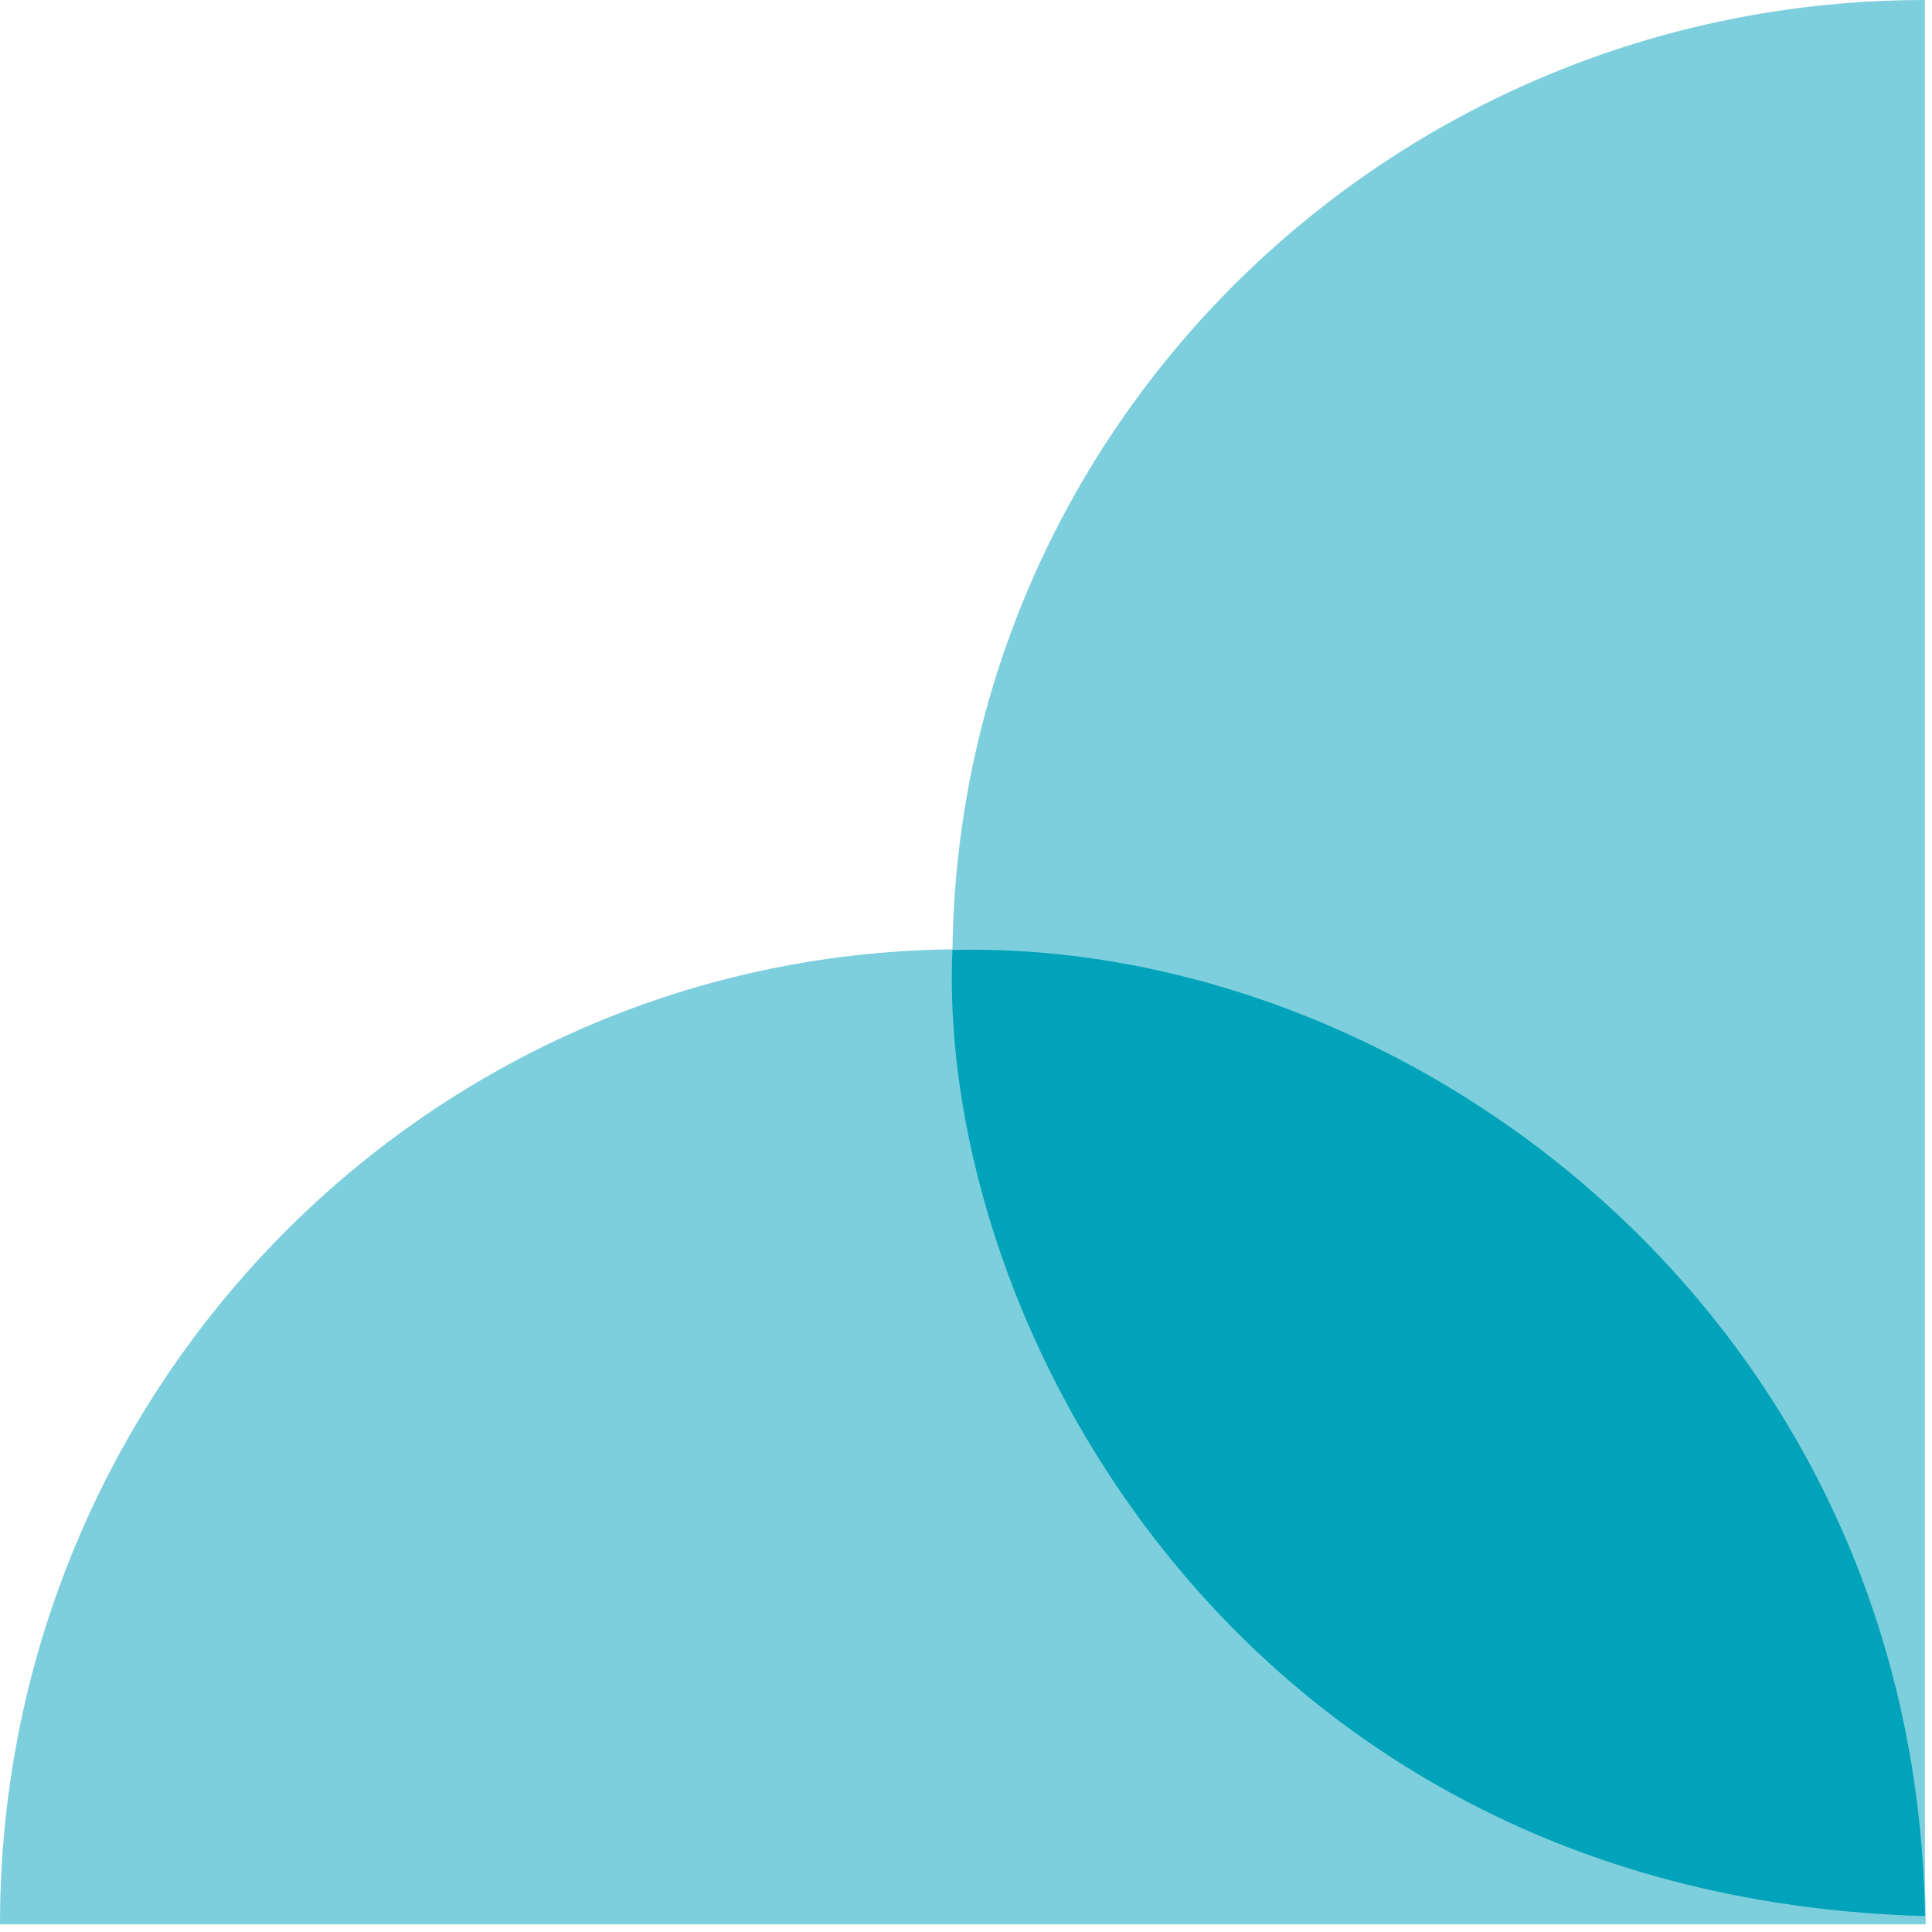 <?xml version="1.0" encoding="UTF-8"?>
<svg xmlns:xlink="http://www.w3.org/1999/xlink" xmlns="http://www.w3.org/2000/svg" width="214px" height="214px" viewBox="0 0 214 214" version="1.1">
  <desc>Created with Lunacy</desc>
  <defs>
    <path d="M0 0L107.724 0L107.724 213.117L0 213.117L0 0Z" id="path_1"></path>
    <path d="M0 0L107.789 0L107.789 107.041L0 107.041L0 0Z" transform="translate(0.13 0.046)" id="path_2"></path>
    <clipPath id="mask_1">
      <use xlink:href="#path_1"></use>
    </clipPath>
    <clipPath id="mask_2">
      <use xlink:href="#path_2"></use>
    </clipPath>
  </defs>
  <g id="Kindness-Icon-Copy">
    <g id="Group-3" transform="translate(105.493 0)">
      <path d="M0 0L107.724 0L107.724 213.117L0 213.117L0 0Z" id="Clip-2" fill="none" stroke="none"></path>
      <g clip-path="url(#mask_1)">
        <path d="M107.724 0C48.227 0 0 47.708 0 106.559C0 165.409 48.227 213.117 107.724 213.117L107.724 0Z" transform="translate(0 -0)" id="Fill-1" fill="#7ECFDD" stroke="none"></path>
      </g>
    </g>
    <path d="M213.3 108C213.3 48.351 165.551 0 106.65 0C47.749 0 0 48.351 0 108L213.3 108Z" transform="translate(0 105.151)" id="Fill-4" fill="#7ECFDD" stroke="none"></path>
    <g id="Group-8" transform="translate(105.3 105.151)">
      <path d="M0 0L107.789 0L107.789 107.041L0 107.041L0 0Z" transform="translate(0.13 0.046)" id="Clip-7" fill="none" stroke="none"></path>
      <g clip-path="url(#mask_2)">
        <path d="M107.801 107.041C106.669 40.141 50.124 -1.195 0.068 0.026C-1.734 41.543 32.271 104.956 107.801 107.041" transform="translate(0.13 0.046)" id="Fill-6" fill="#00A3B9" stroke="none"></path>
      </g>
    </g>
  </g>
</svg>
